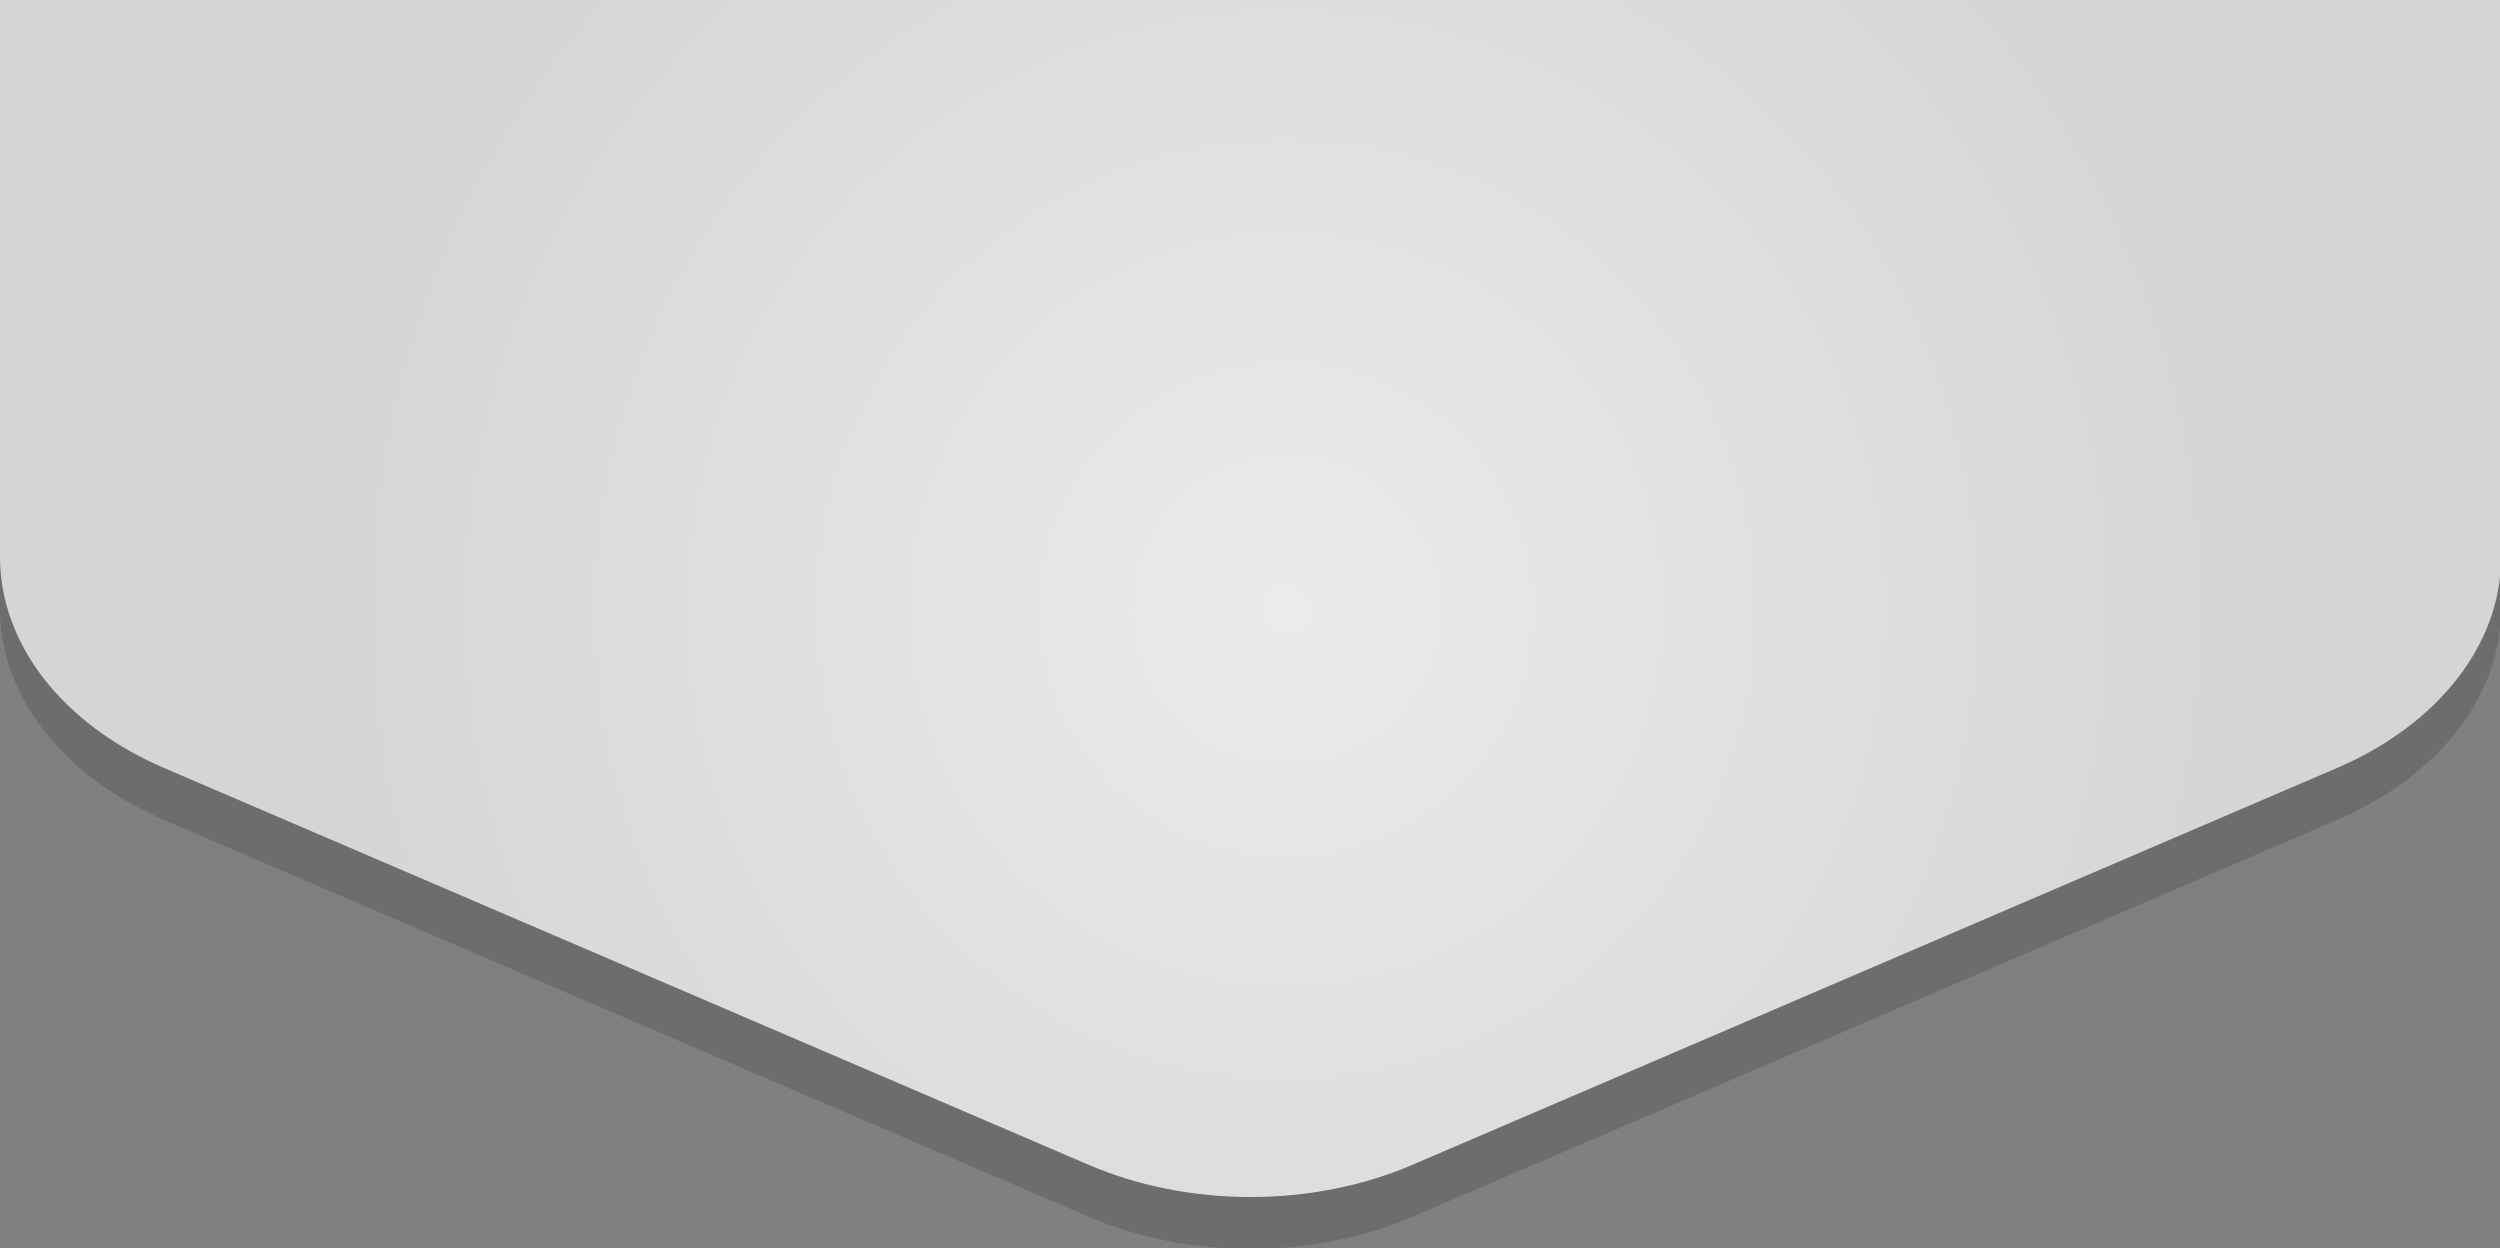<?xml version="1.0" encoding="utf-8"?>
<!-- Generator: Adobe Illustrator 24.3.0, SVG Export Plug-In . SVG Version: 6.00 Build 0)  -->
<!DOCTYPE svg PUBLIC "-//W3C//DTD SVG 1.1//EN" "http://www.w3.org/Graphics/SVG/1.1/DTD/svg11.dtd">
<svg version="1.1" id="Layer_1" xmlns="http://www.w3.org/2000/svg" xmlns:xlink="http://www.w3.org/1999/xlink" x="0px" y="0px"
	 viewBox="0 0 240.7 120.2" style="enable-background:new 0 0 240.7 120.2;" xml:space="preserve">
<rect x="0" y="0" width="240.7" height="120.2" fill="#808080" stroke="none"/>
<g>
	<defs>
		<rect id="SVGID_1_" y="5" width="240.7" height="115.2"/>
	</defs>
	<clipPath id="SVGID_2_">
		<use xlink:href="#SVGID_1_"  style="overflow:visible;"/>
	</clipPath>
	<g style="opacity:0.15;clip-path:url(#SVGID_2_);">
		<g>
			<defs>
				<rect id="SVGID_3_" y="5" width="240.7" height="115.2"/>
			</defs>
			<clipPath id="SVGID_4_">
				<use xlink:href="#SVGID_3_"  style="overflow:visible;"/>
			</clipPath>
			<g style="clip-path:url(#SVGID_4_);">
				<defs>
					<rect id="SVGID_5_" y="5" width="240.7" height="115.2"/>
				</defs>
				<clipPath id="SVGID_6_">
					<use xlink:href="#SVGID_5_"  style="overflow:visible;"/>
				</clipPath>
				<path style="clip-path:url(#SVGID_6_);fill:#010101;" d="M0,32.2v26.4C0,67,6,74.7,15.7,78.9l89,38.2c9.7,4.2,21.7,4.2,31.4,0l89-38.2
					c9.7-4.2,15.7-11.9,15.7-20.2V32.2V5H0"/>
			</g>
		</g>
	</g>
</g>
<g>
	<defs>
		<path id="SVGID_7_" d="M0,0v53.6C0,62,6,69.7,15.7,73.9l89,38.2c9.7,4.2,21.7,4.2,31.4,0l89-38.2c9.7-4.2,15.7-11.9,15.7-20.2
			V27.2V0H0z"/>
	</defs>
	<clipPath id="SVGID_8_">
		<use xlink:href="#SVGID_7_"  style="overflow:visible;"/>
	</clipPath>
	
		<radialGradient id="SVGID_9_" cx="-7968.731" cy="2430.447" r="1" gradientTransform="matrix(94.358 0 0 -94.358 752035.875 229390.328)" gradientUnits="userSpaceOnUse">
		<stop  offset="0" style="stop-color:#EAEBEB"/>
		<stop  offset="1" style="stop-color:#D6D5D5"/>
	</radialGradient>
	<rect style="clip-path:url(#SVGID_8_);fill:url(#SVGID_9_);" width="240.7" height="116.3"/>
</g>
</svg>
